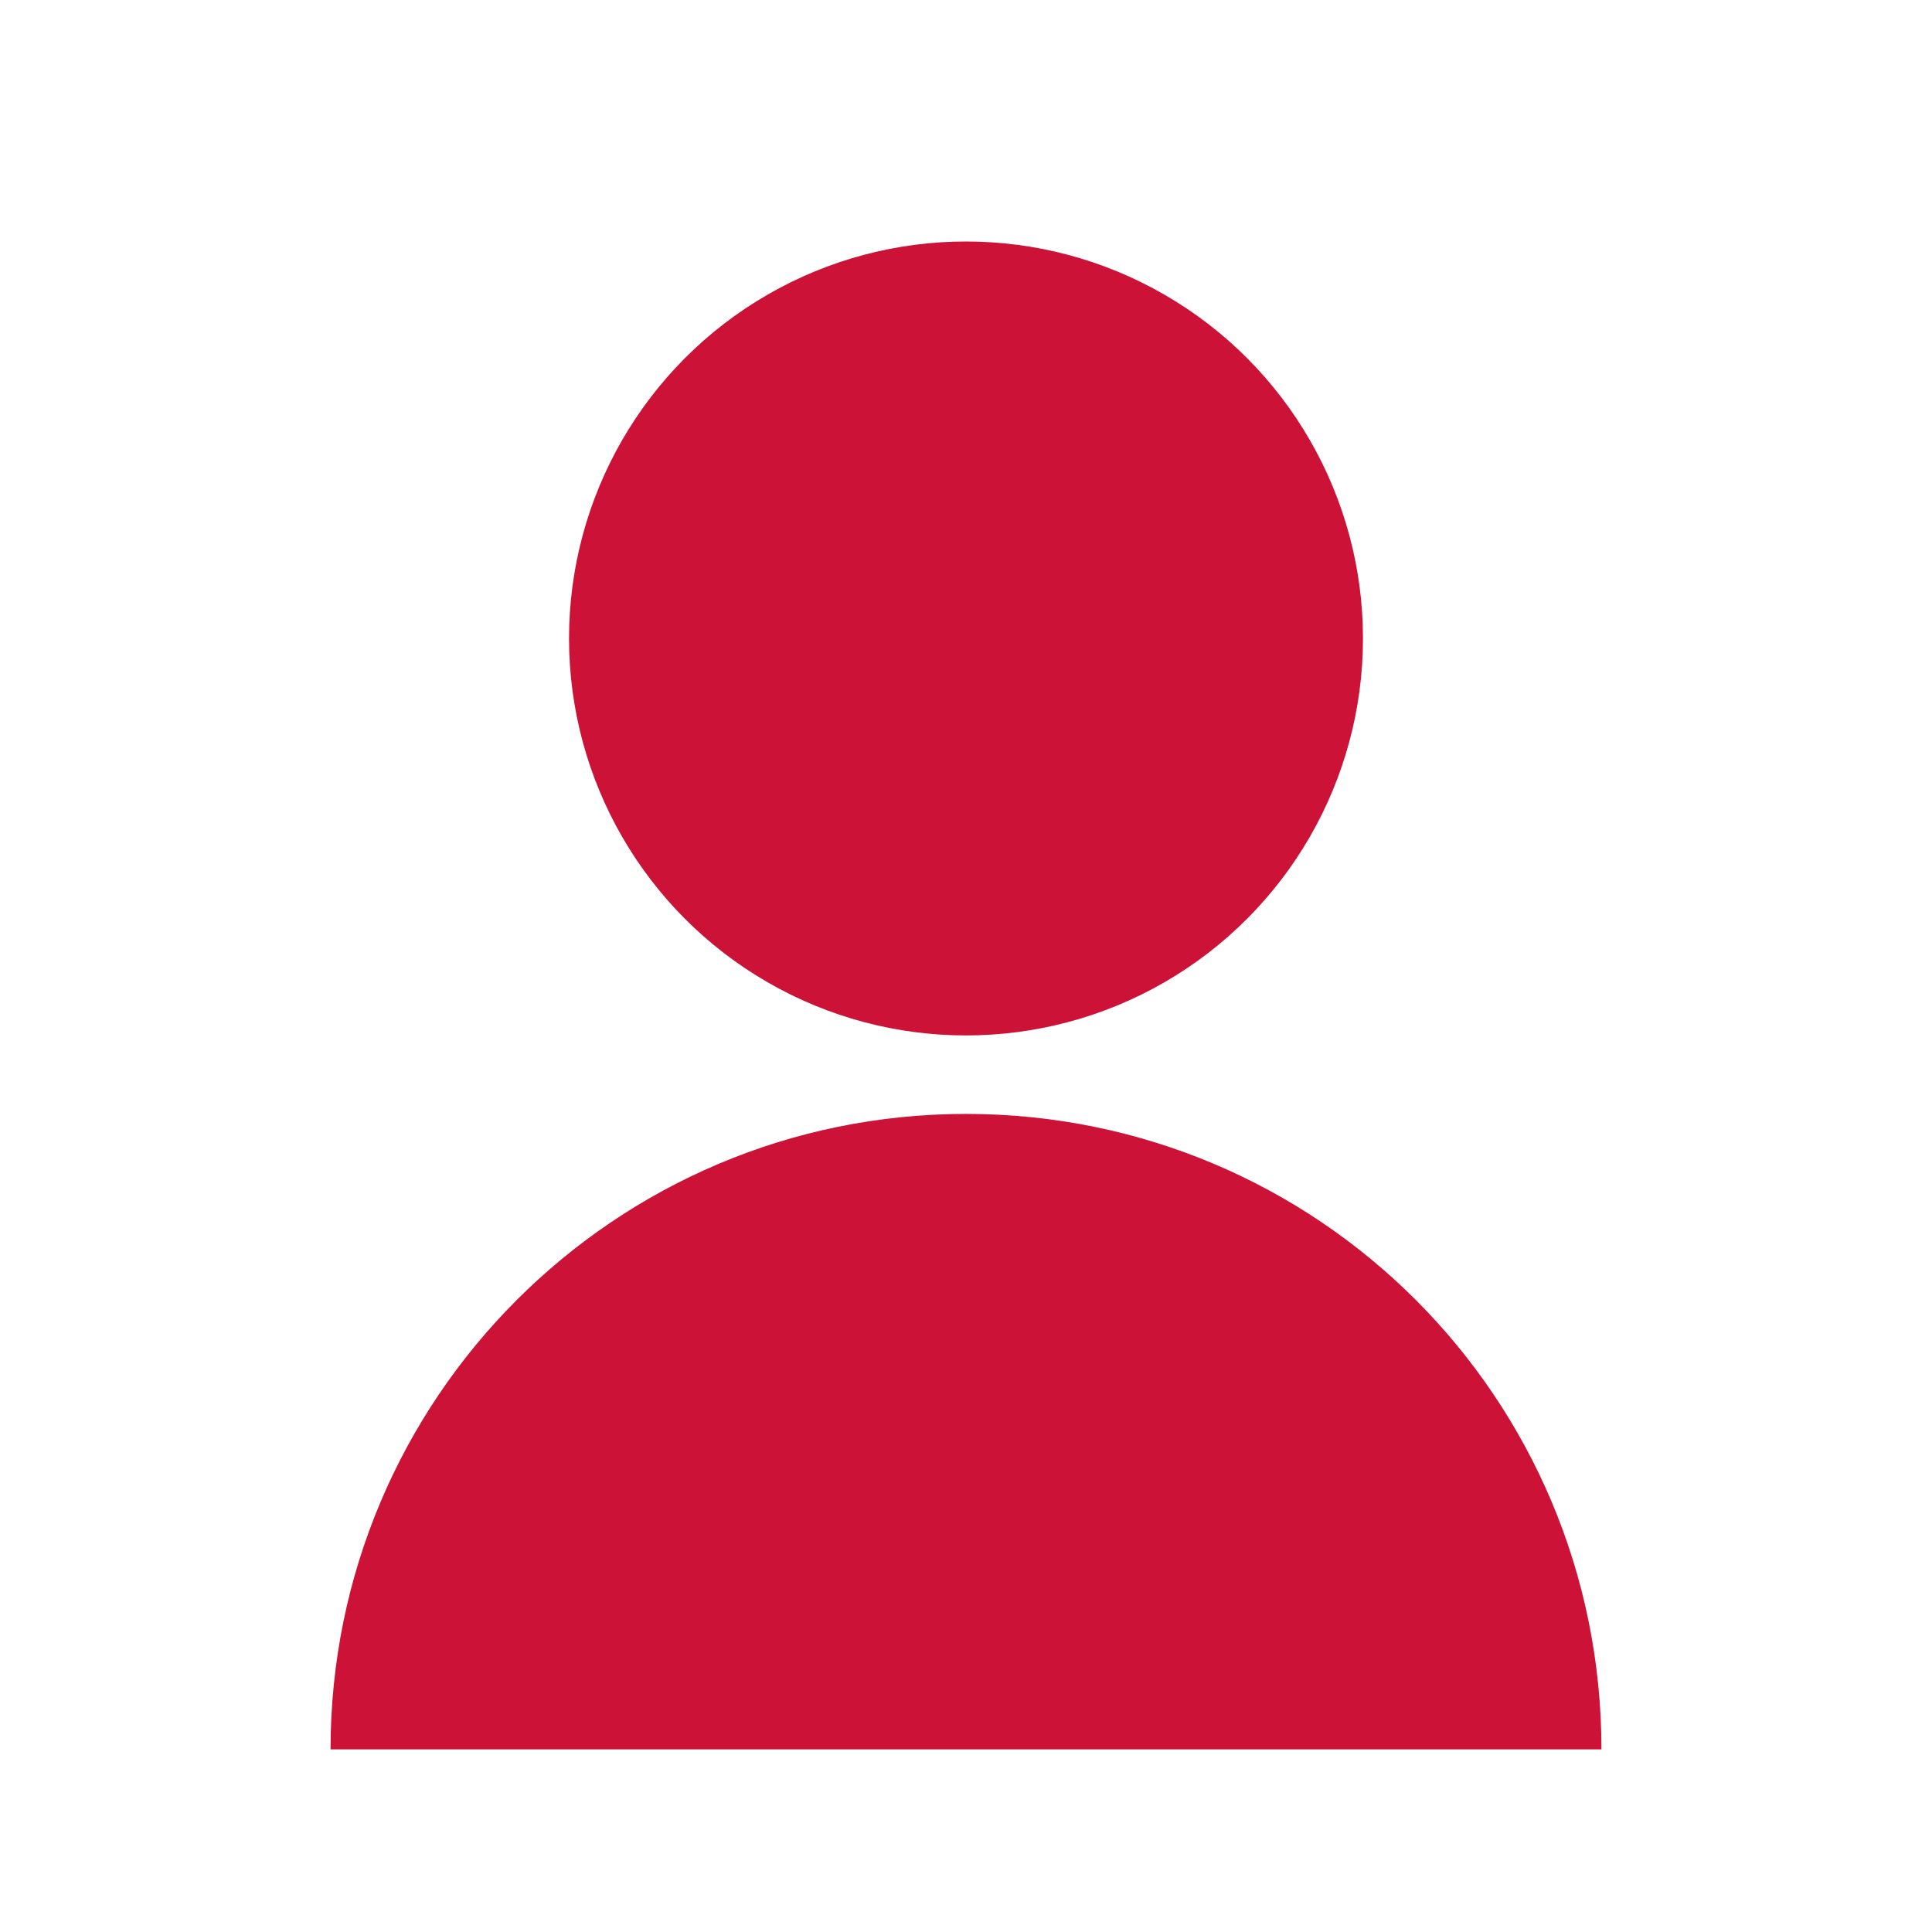 <?xml version="1.0" encoding="UTF-8"?>
<svg id="Ebene_1" xmlns="http://www.w3.org/2000/svg" version="1.1" viewBox="0 0 128 128">
  <!-- Generator: Adobe Illustrator 29.3.1, SVG Export Plug-In . SVG Version: 2.1.0 Build 151)  -->
  <defs>
    <style>
      .st0 {
        fill: #cc1236;
      }
    </style>
  </defs>
  <circle class="st0" cx="64" cy="42.3" r="26.3"/>
  <path class="st0" d="M21.9,115.9c0-23.2,18.8-42.1,42.1-42.1s42.1,18.8,42.1,42.1"/>
</svg>